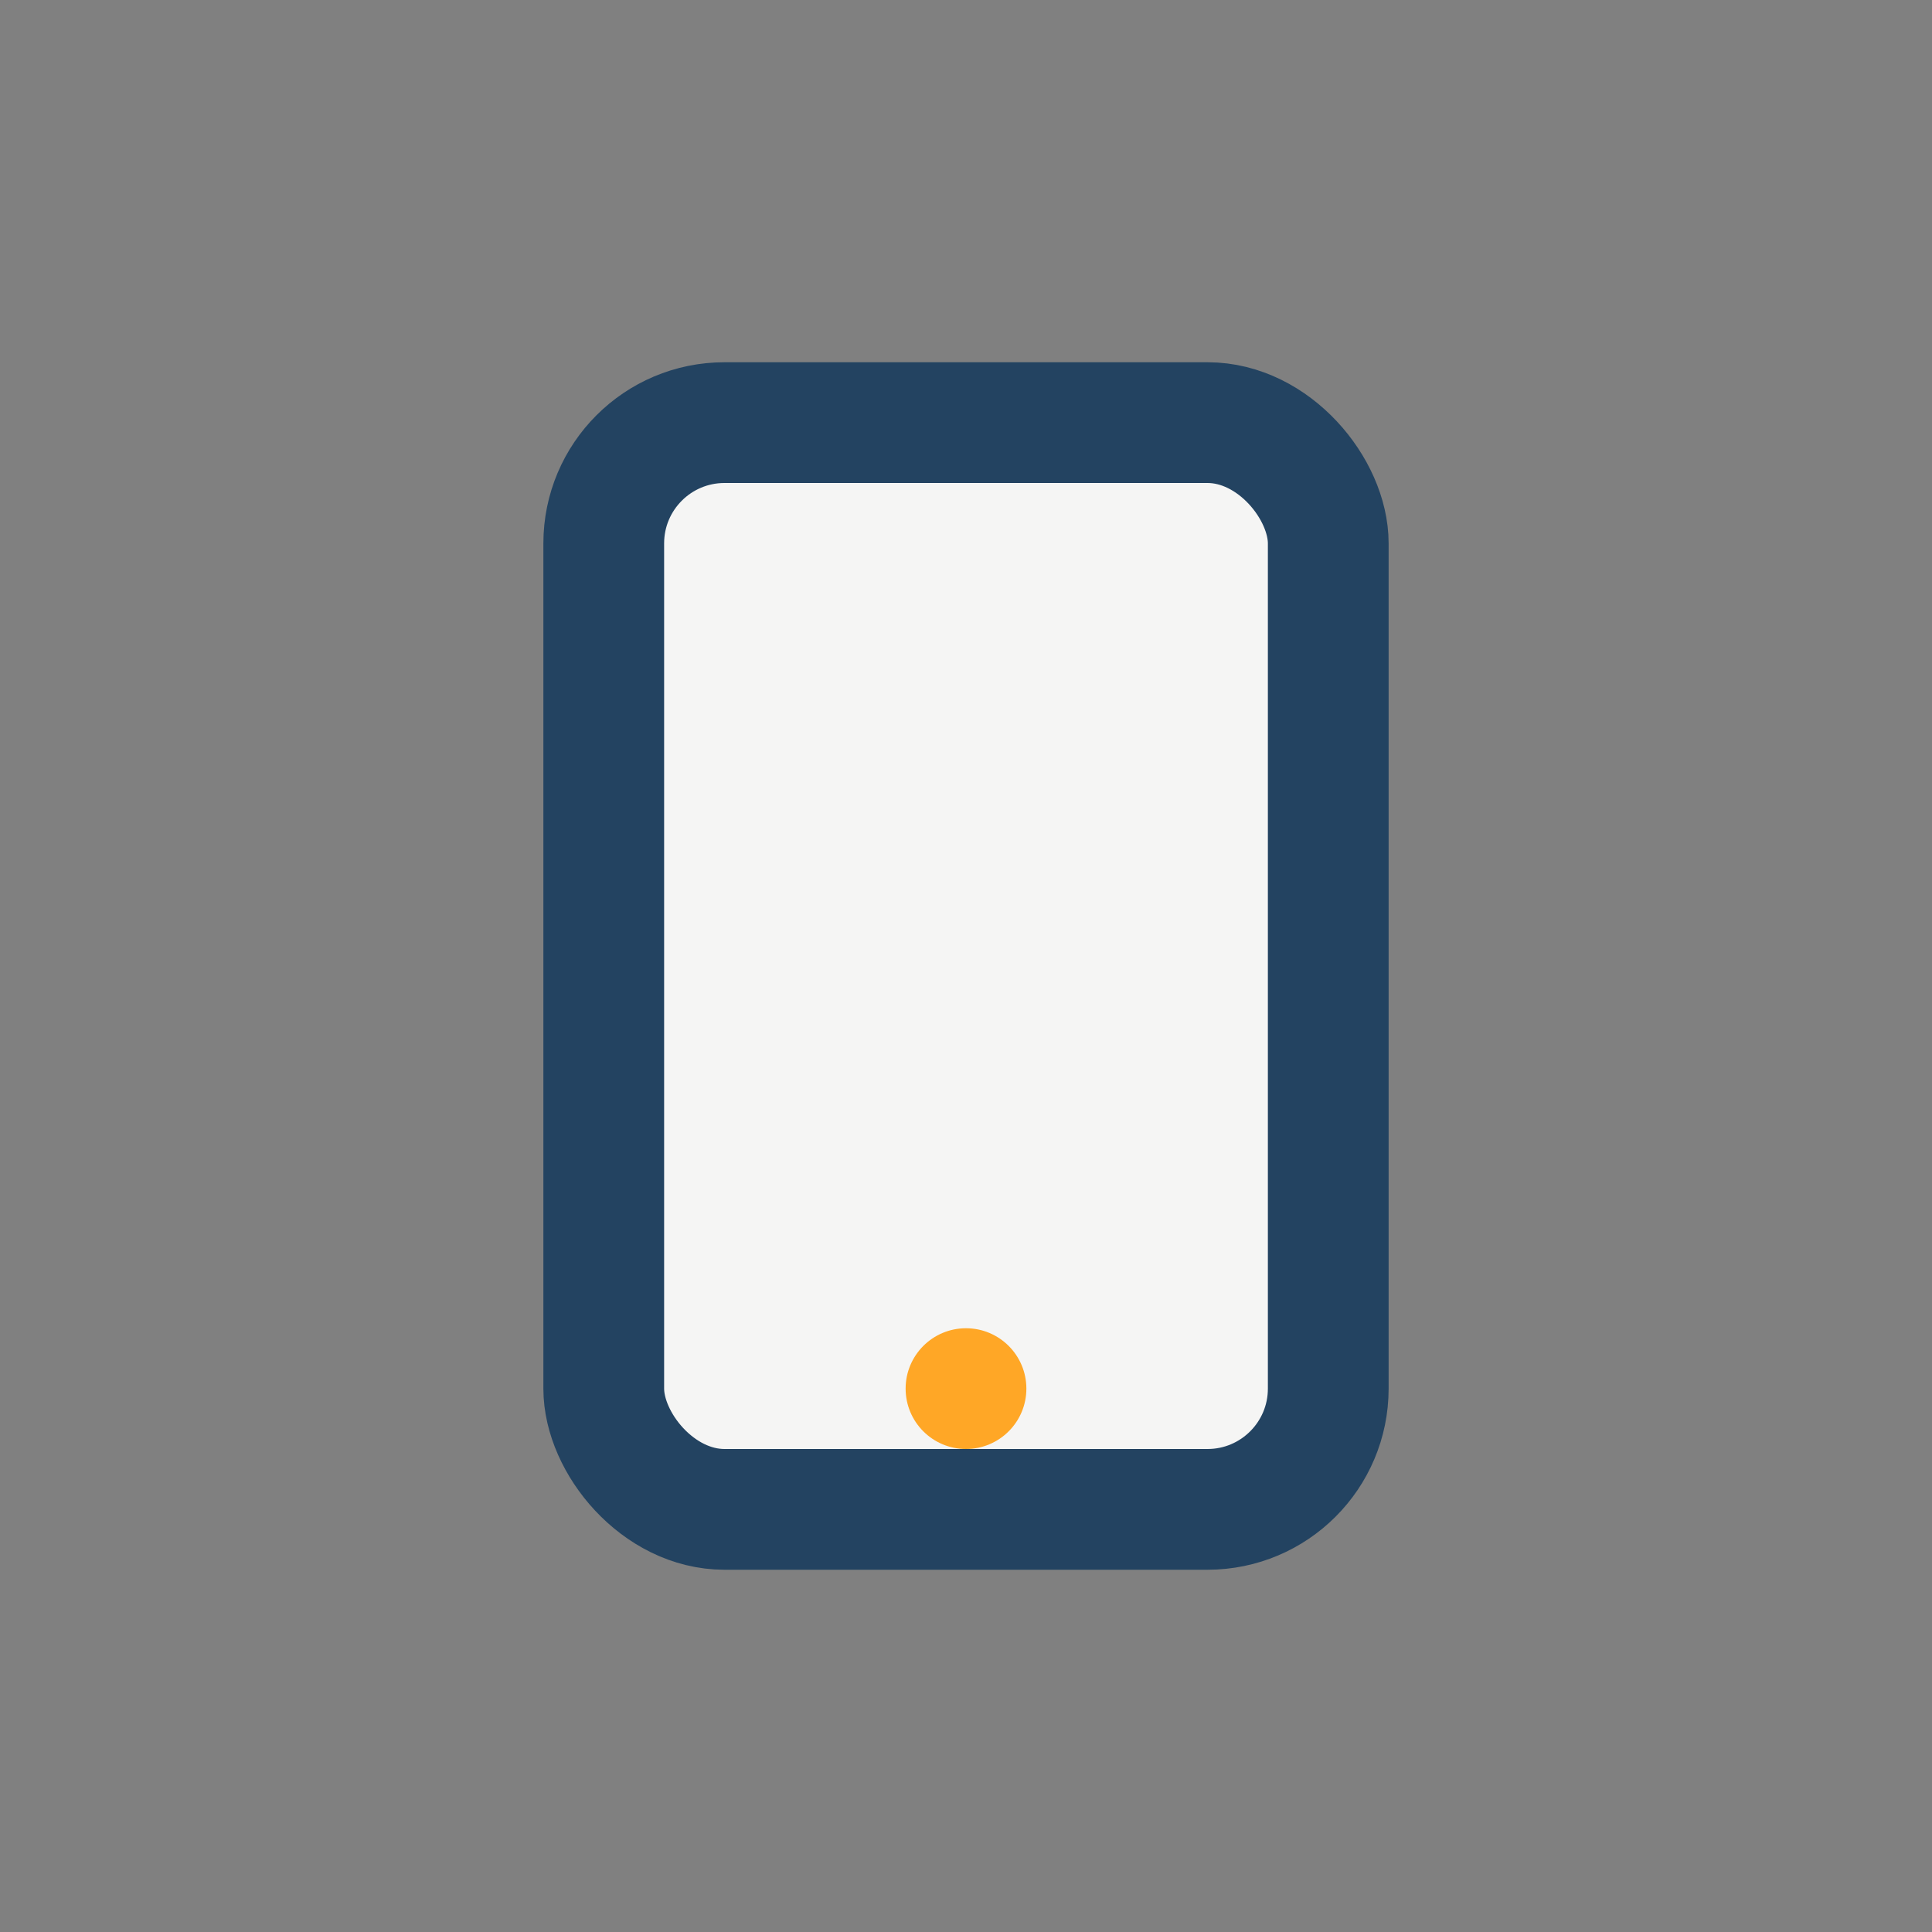 <?xml version="1.0" encoding="UTF-8"?>
<svg xmlns="http://www.w3.org/2000/svg" width="32" height="32" viewBox="0 0 32 32"><rect x="0" y="0" width="32" height="32" fill="#808080" stroke="none"/><rect x="10" y="7" width="12" height="18" rx="2" fill="#F5F5F4" stroke="#234361" stroke-width="2"/><circle cx="16" cy="23" r="1" fill="#FFA726"/></svg>